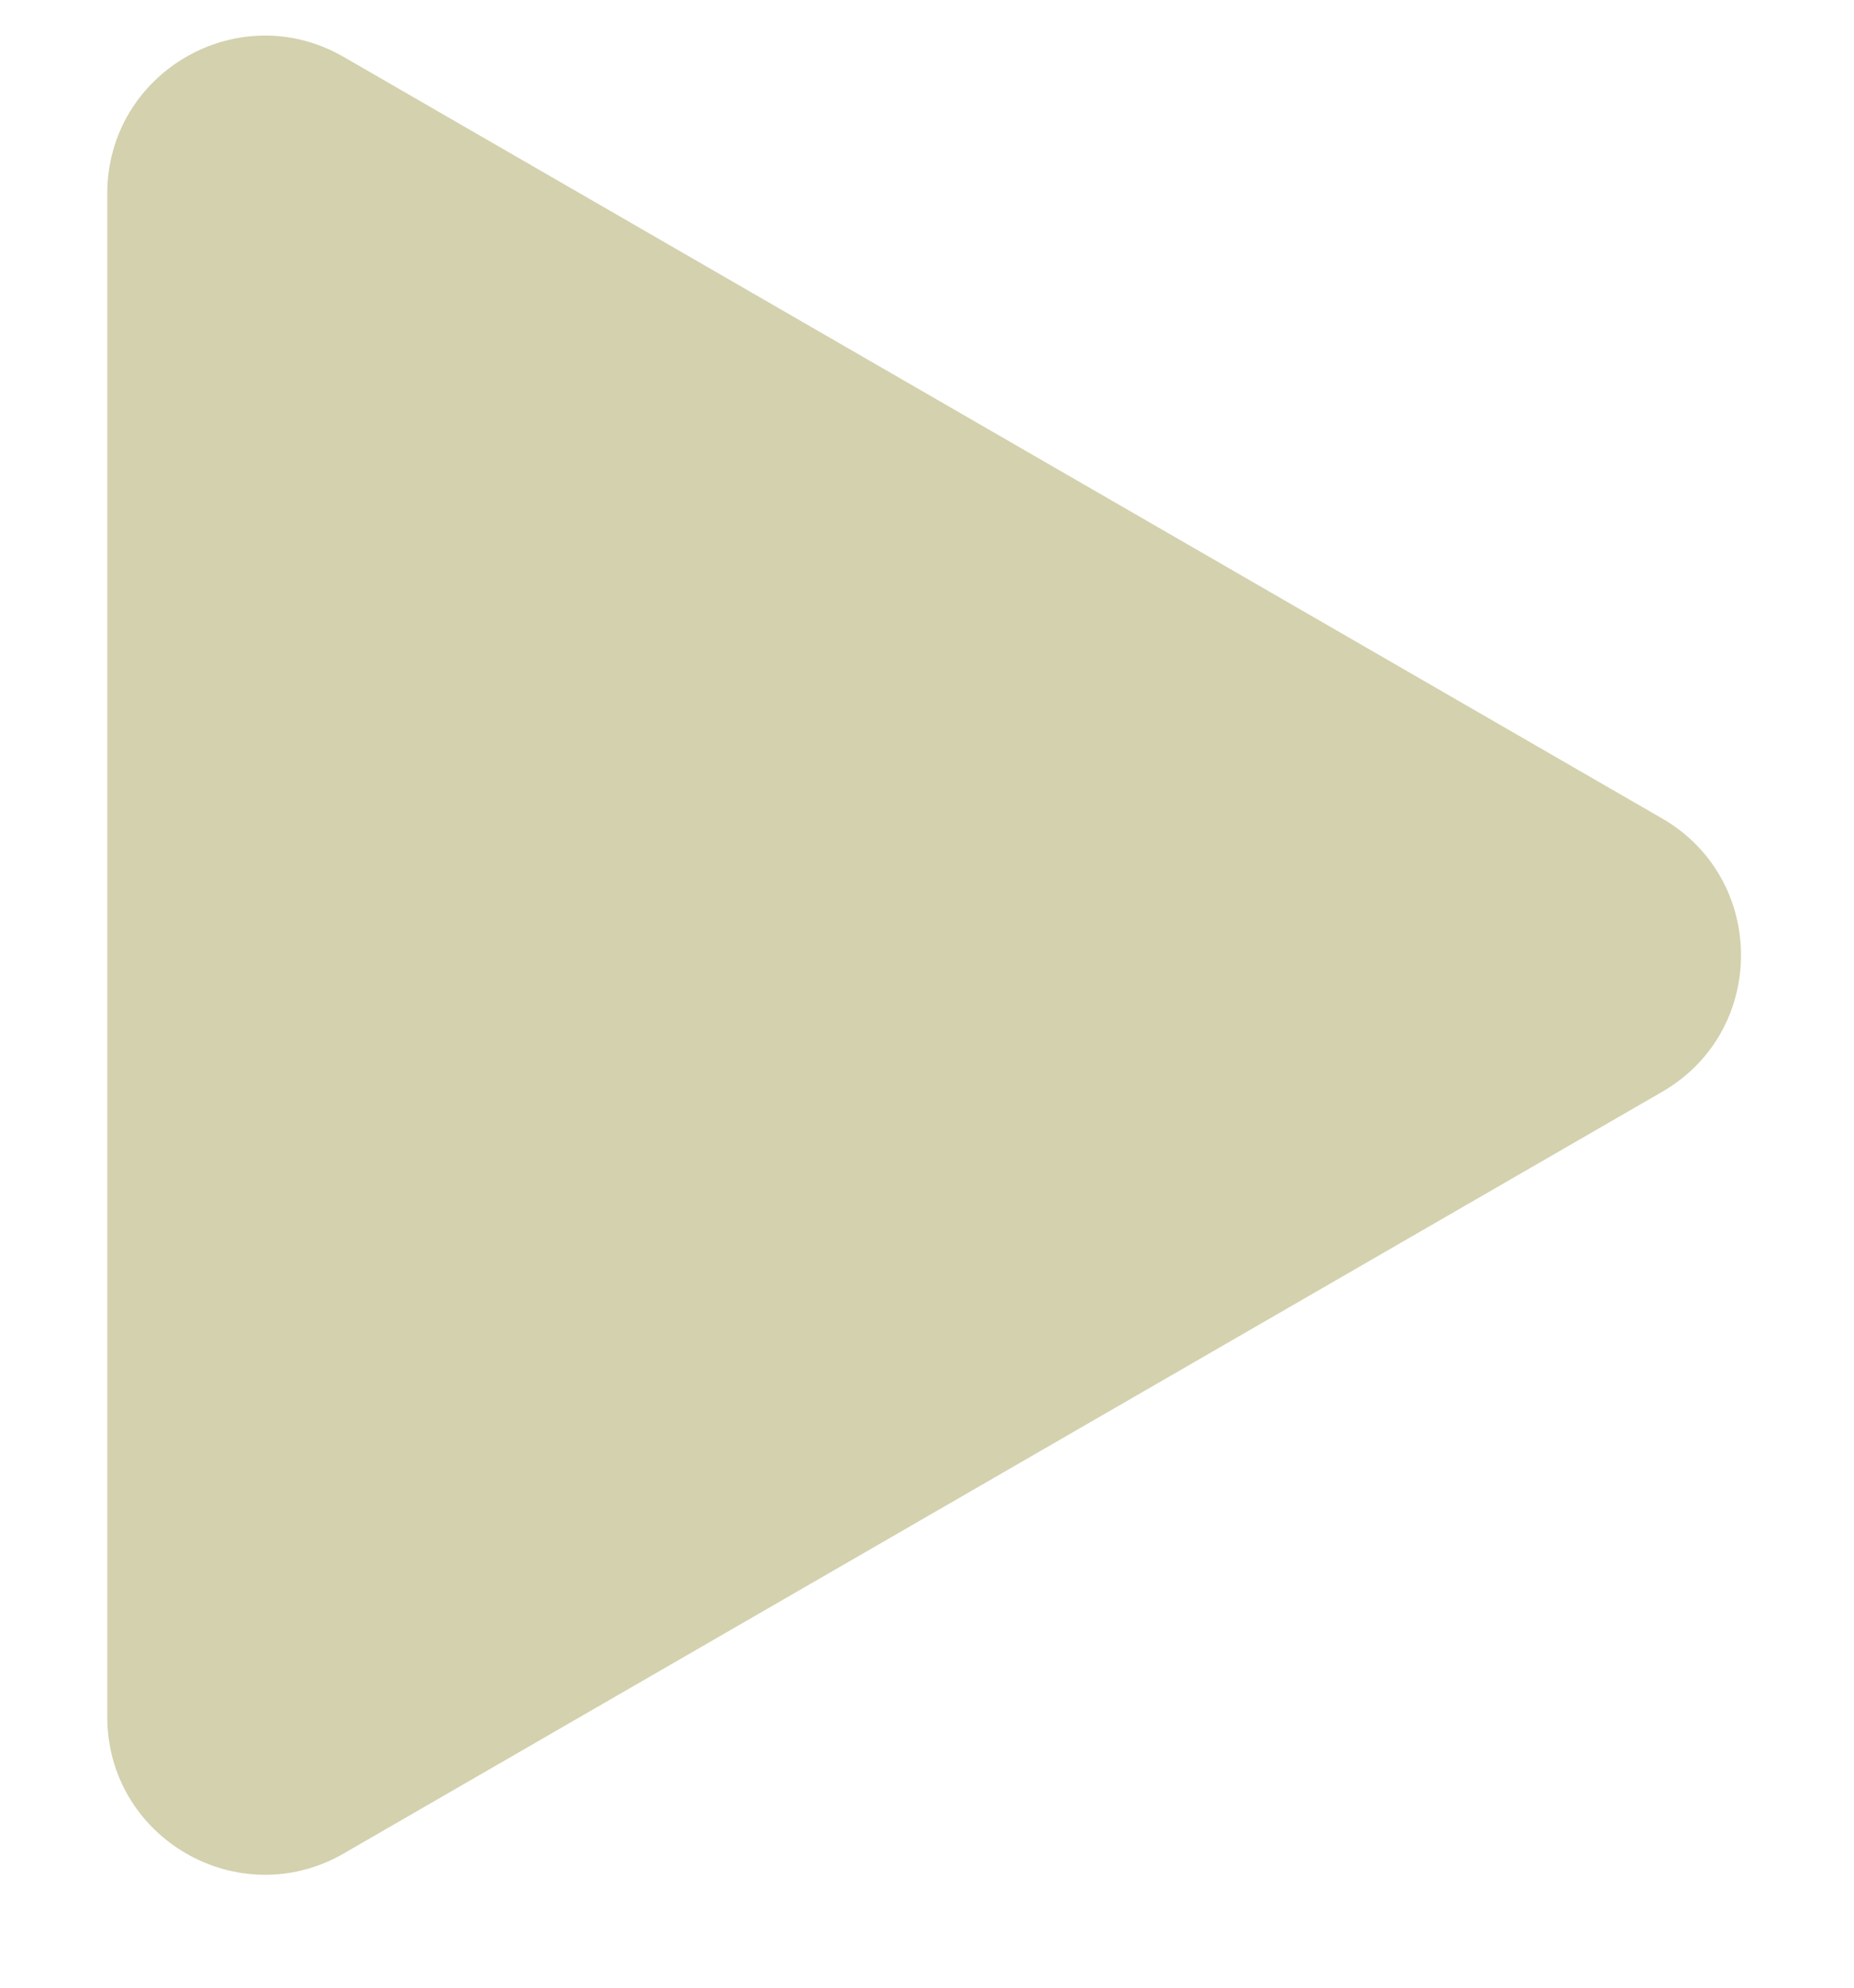 <?xml version="1.0" encoding="UTF-8"?> <svg xmlns="http://www.w3.org/2000/svg" width="14" height="15" viewBox="0 0 14 15" fill="none"><path d="M12.552 6.177C13.345 6.636 13.345 7.781 12.552 8.239L2.596 13.987C1.803 14.445 0.81 13.873 0.81 12.956L0.81 1.461C0.81 0.544 1.803 -0.029 2.596 0.43L12.552 6.177Z" fill="#D4D1AE"></path></svg> 